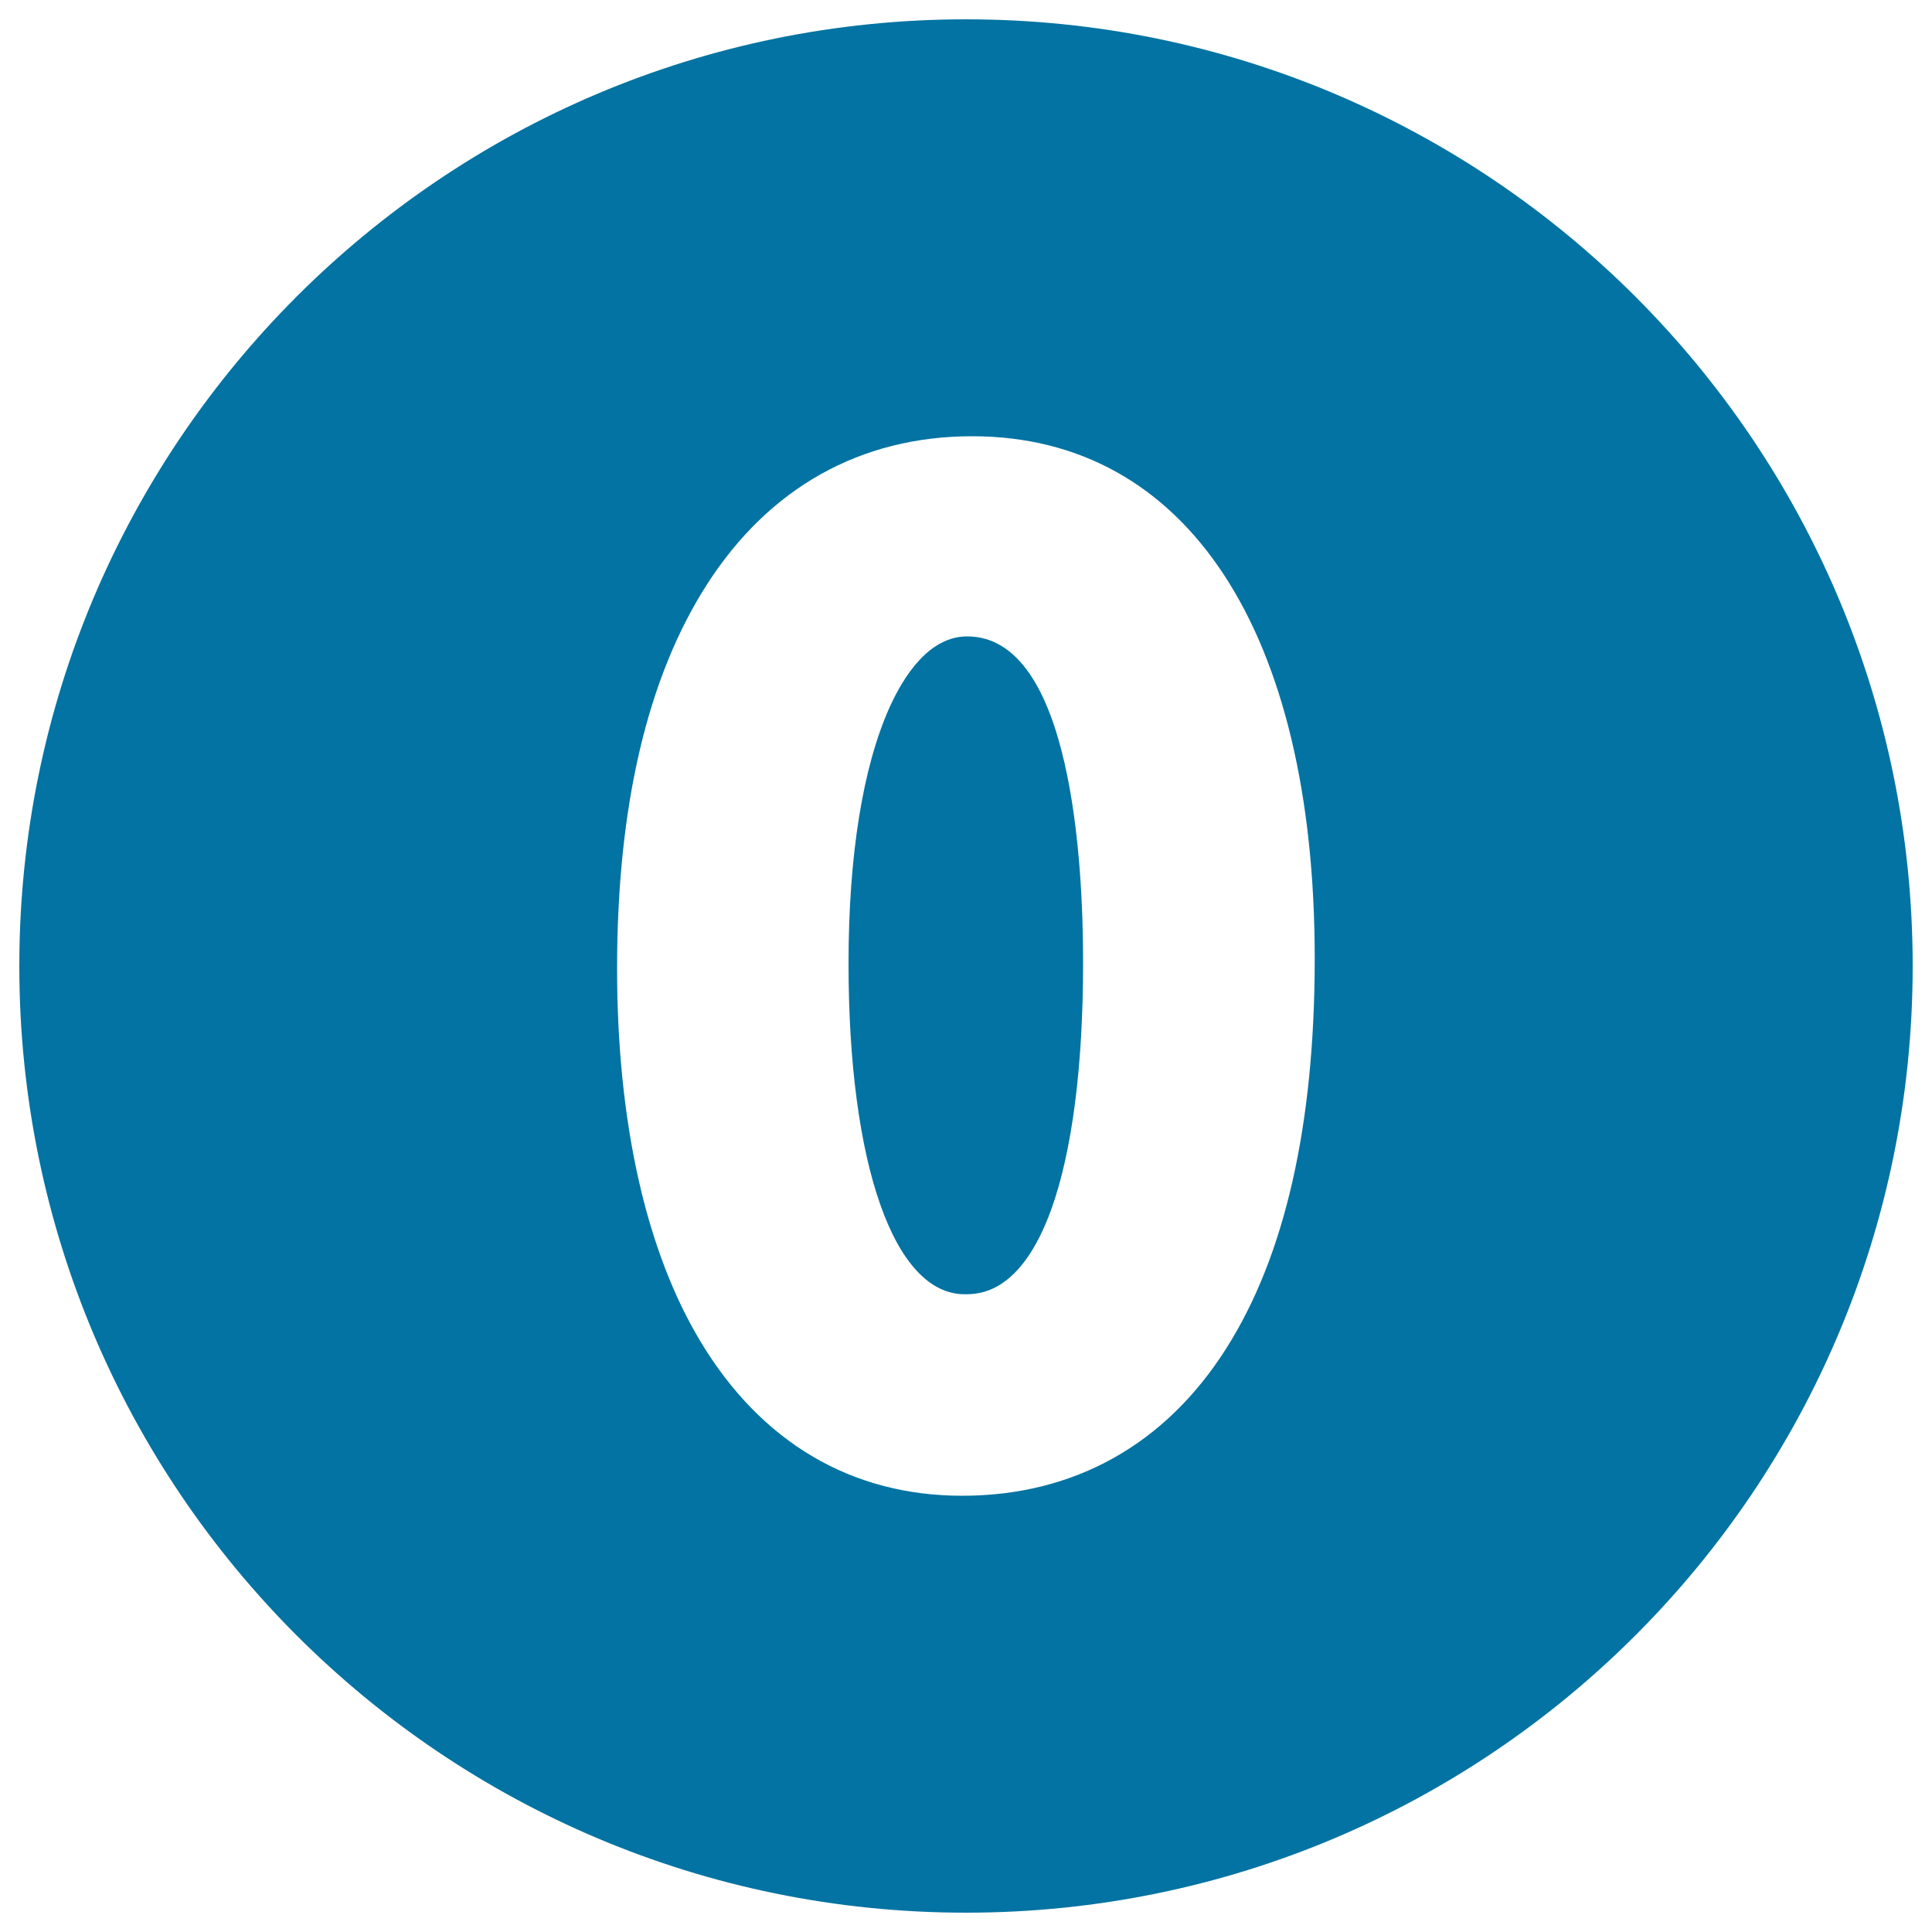<svg xmlns="http://www.w3.org/2000/svg" viewBox="0 0 1000 1000" style="fill:#0273a2">
<title>Circular number zero SVG icons</title>
<path d="M500.6,329.4c-19.5,0-32.6,20-40.2,36.8c-13.8,30.8-21.2,76.6-21.2,132.5c0,104,23.6,171.2,60.1,171.2c7.2,0,29,0,44.9-44.1c10.7-29.8,16.4-73.8,16.4-127.2C560.7,447.8,554.9,329.4,500.6,329.4z"/><path d="M500,10C229.4,10,10,229.4,10,500c0,270.6,219.4,490,490,490c270.6,0,490-219.4,490-490C990,229.4,770.6,10,500,10z M634.6,698.1c-31.6,49.8-78.9,76.1-136.6,76.1c-57.2,0-104-27.6-135.4-79.8c-28.3-47-43.2-113.8-43.2-193.1c0-83.7,15.6-150.5,46.4-198.6c32.2-50.3,79.7-76.9,137.4-76.9c111,0,177.3,101,177.3,270.3C680.5,582.2,665.1,650.2,634.6,698.1z"/>
</svg>